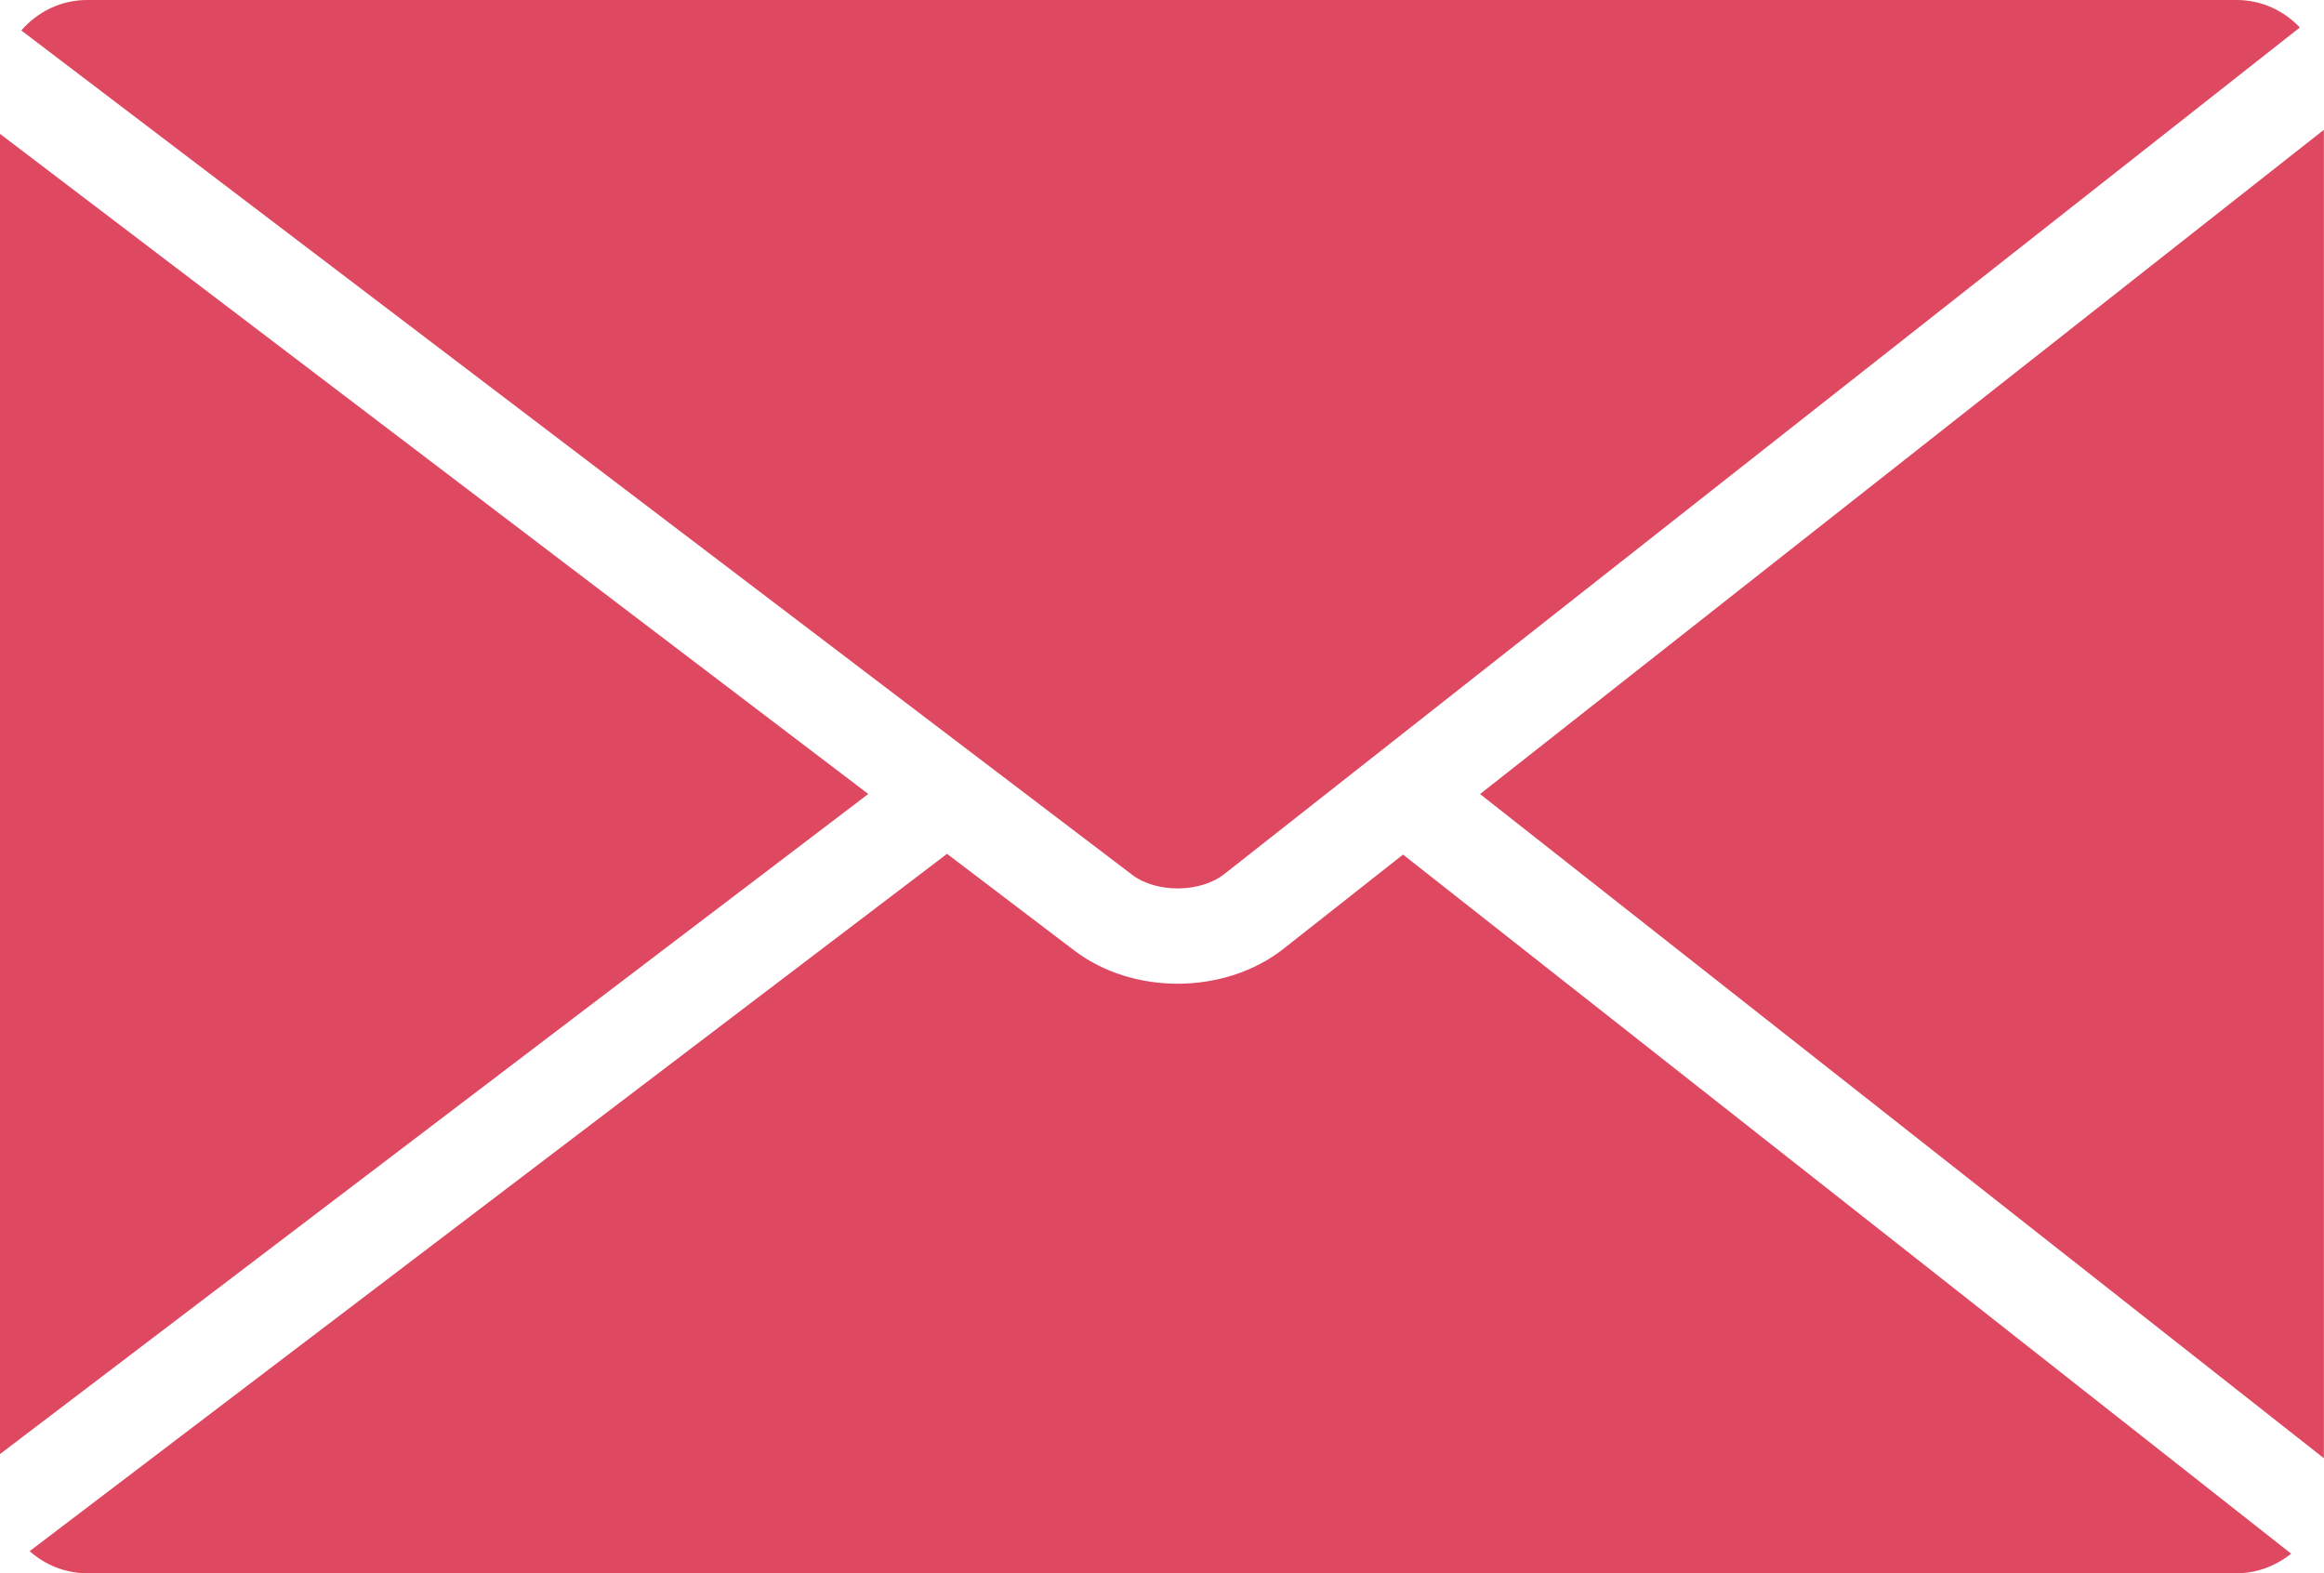 <?xml version="1.0" encoding="UTF-8" standalone="no"?><svg xmlns="http://www.w3.org/2000/svg" xmlns:xlink="http://www.w3.org/1999/xlink" fill="#000000" height="879.7" preserveAspectRatio="xMidYMid meet" version="1" viewBox="576.5 786.4 1299.6 879.7" width="1299.6" zoomAndPan="magnify"><g fill="#df4861" id="change1_1"><path d="M 1062.051 1230.371 L 576.465 861.23 L 576.465 1599.488 Z M 1062.051 1230.371" fill="inherit"/><path d="M 1261.234 1275.07 L 1862.586 801.77 C 1853.684 792.332 1841.102 786.391 1827.285 786.391 L 625.219 786.391 C 610.465 786.391 597.438 793.086 588.41 803.426 L 1209.582 1275.531 C 1223.215 1285.918 1247.793 1285.711 1261.234 1275.07" fill="inherit"/><path d="M 1294.199 1316.973 C 1277.66 1329.941 1256.371 1336.461 1235.012 1336.461 C 1214.293 1336.461 1193.641 1330.293 1177.367 1317.973 L 1106.09 1263.84 L 593.07 1653.762 C 601.715 1661.359 612.867 1666.113 625.215 1666.113 L 1827.273 1666.113 C 1838.773 1666.113 1849.316 1661.891 1857.727 1655.16 L 1361.086 1264.25 L 1294.199 1316.973" fill="inherit"/><path d="M 1876.031 1601.789 L 1876.031 858.977 L 1404.16 1230.41 L 1876.031 1601.789" fill="inherit"/></g></svg>